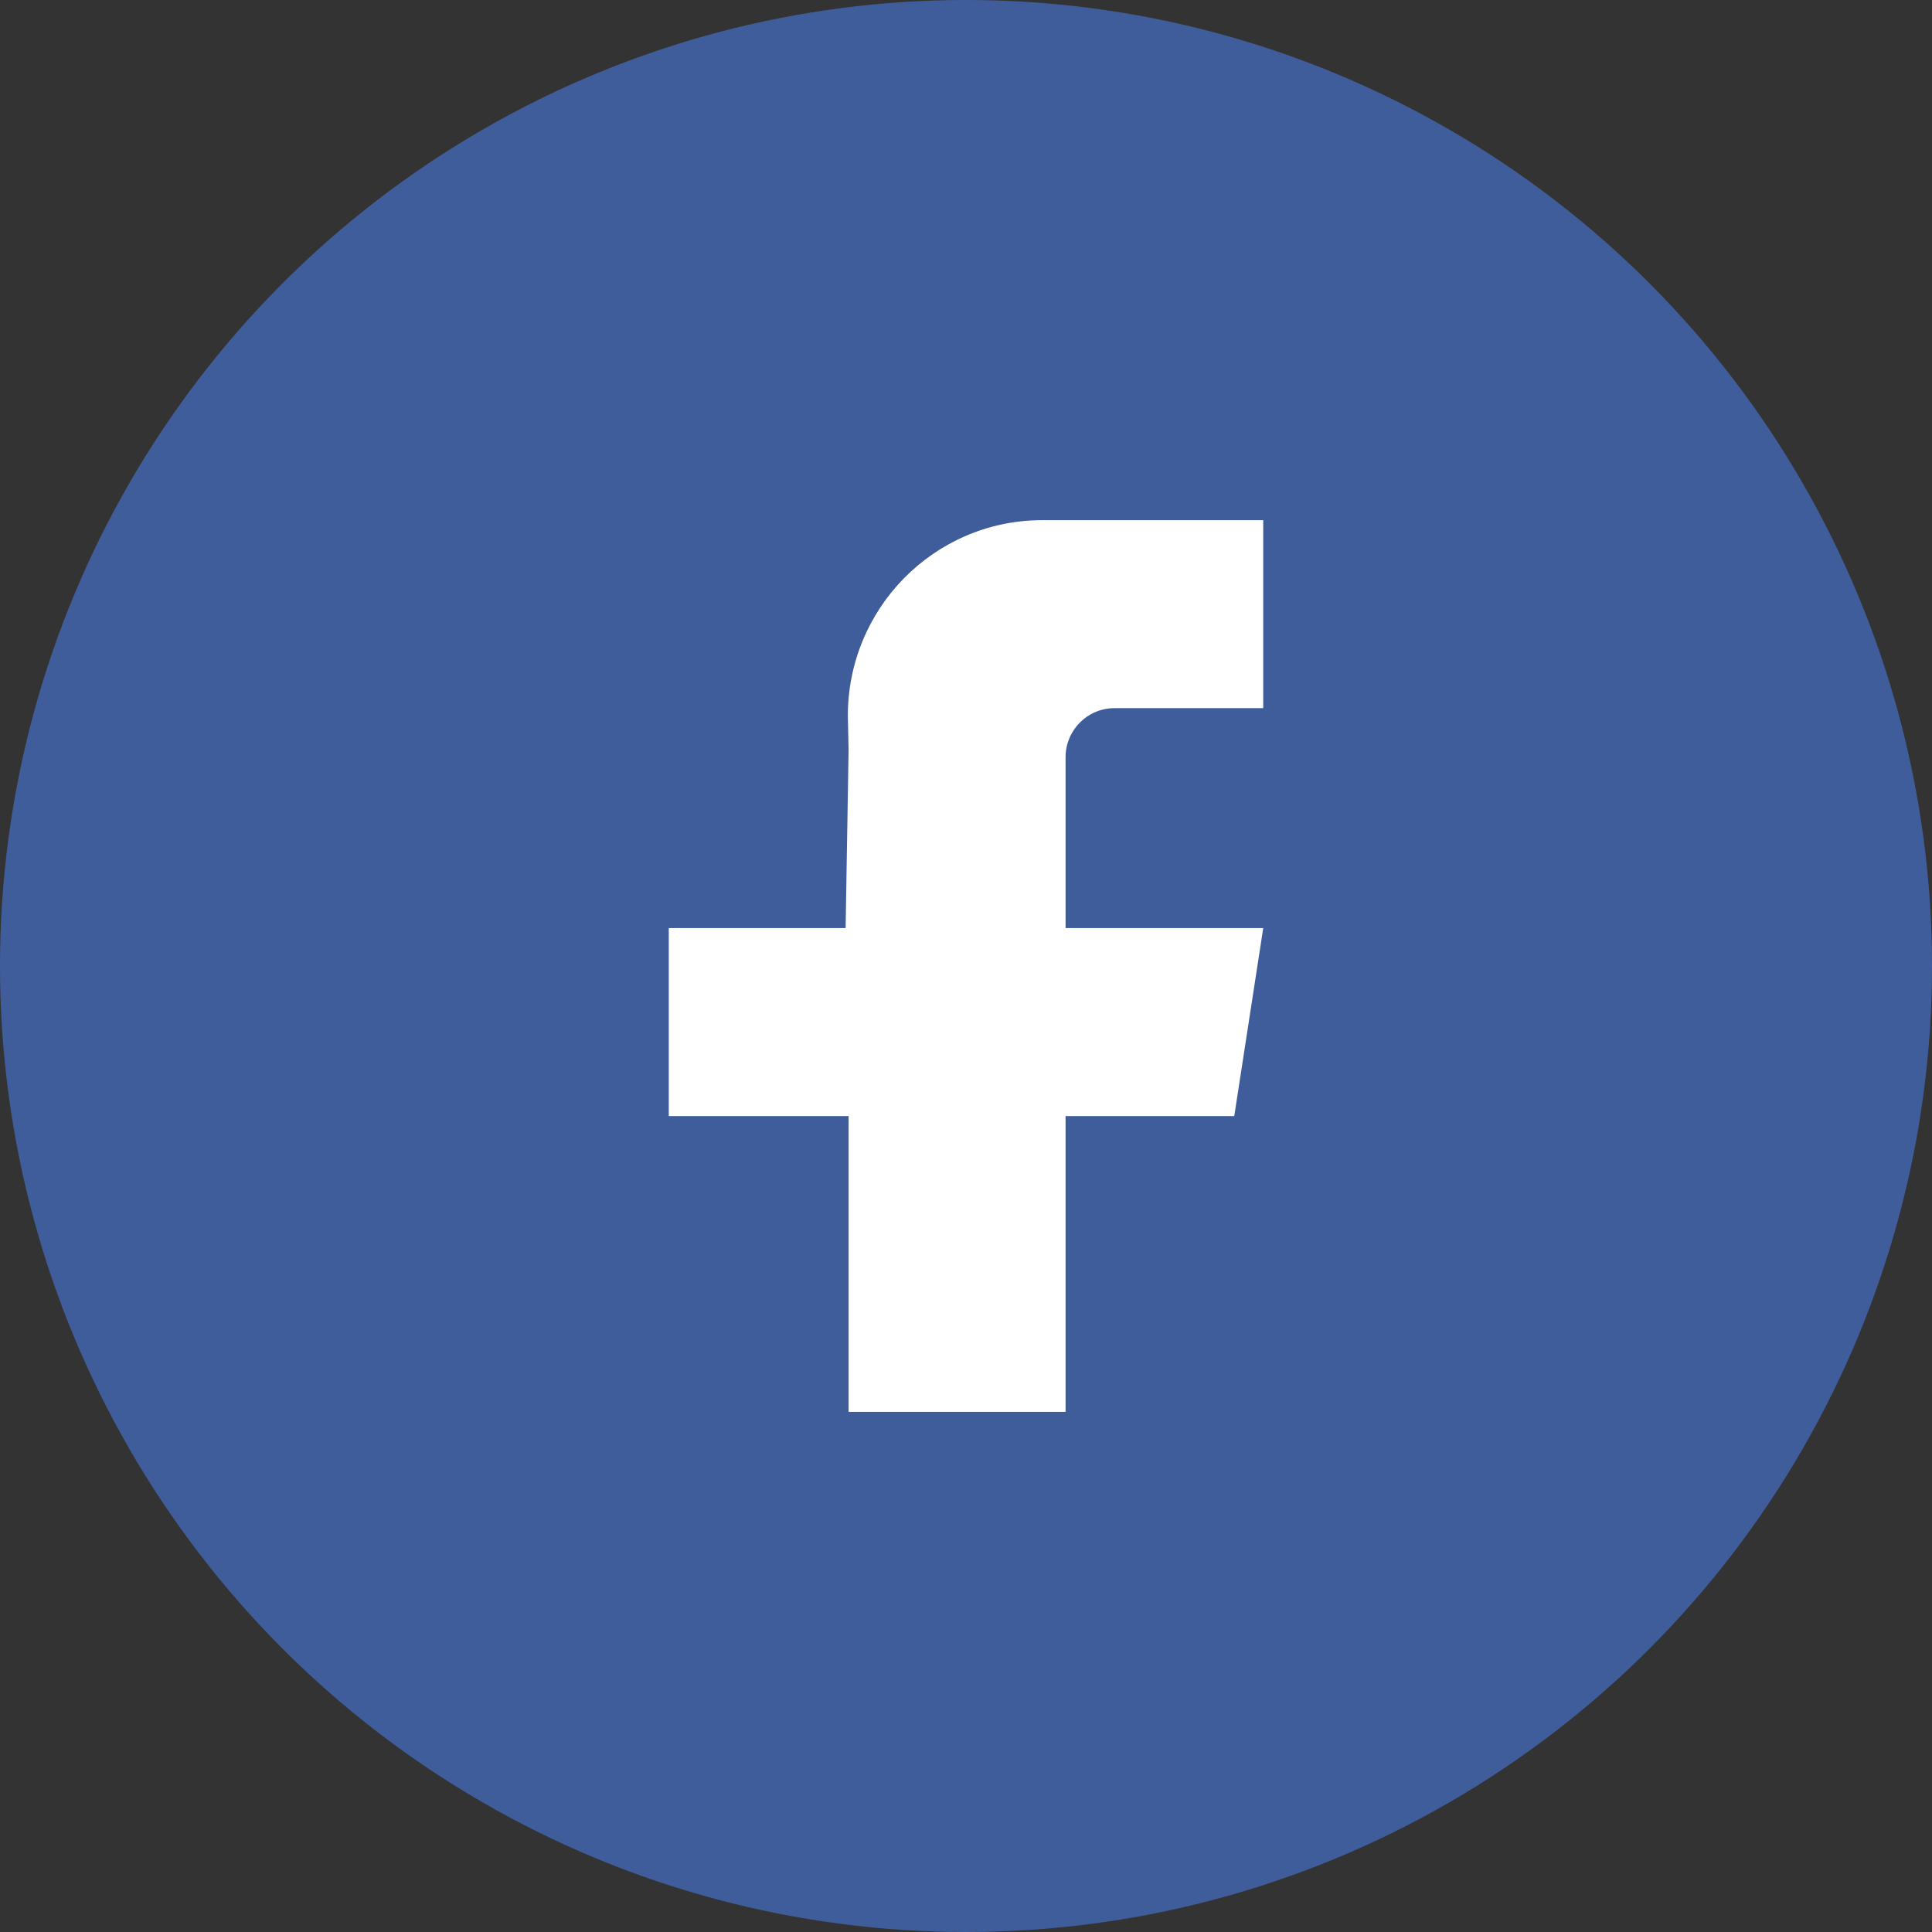 <svg xmlns="http://www.w3.org/2000/svg" xmlns:xlink="http://www.w3.org/1999/xlink" width="26" height="26" viewBox="0 0 26 26" fill="none">
<rect x="0" y="0" width="26" height="26" fill="#333333" stroke="none"/>
<circle cx="13" cy="13" r="13"   fill="#405D9B" >
</circle>
<g  clip-path="url(#clip-path-9_607)">
<path d="M17 7L14.03 7C14.02 7 14.02 7 14.01 7C12.56 7.01 11.4 8.2 11.41 9.65L11.42 10.09L11.38 12.49L9 12.49L9 15.02L11.42 15.02L11.42 19.67L14.34 19.67L14.34 15.02L16.61 15.02L17 12.49L14.34 12.49L14.34 10.19C14.34 9.83 14.63 9.53 15 9.53L15.42 9.53L17 9.53L17 7Z"   fill="#FFFFFF" >
</path>
</g>
<defs>
<clipPath id="clip-path-9_607">
<path d="M7 19L23 19L23 3L7 3L7 19Z" fill="white"/>
</clipPath>
</defs>
</svg>
